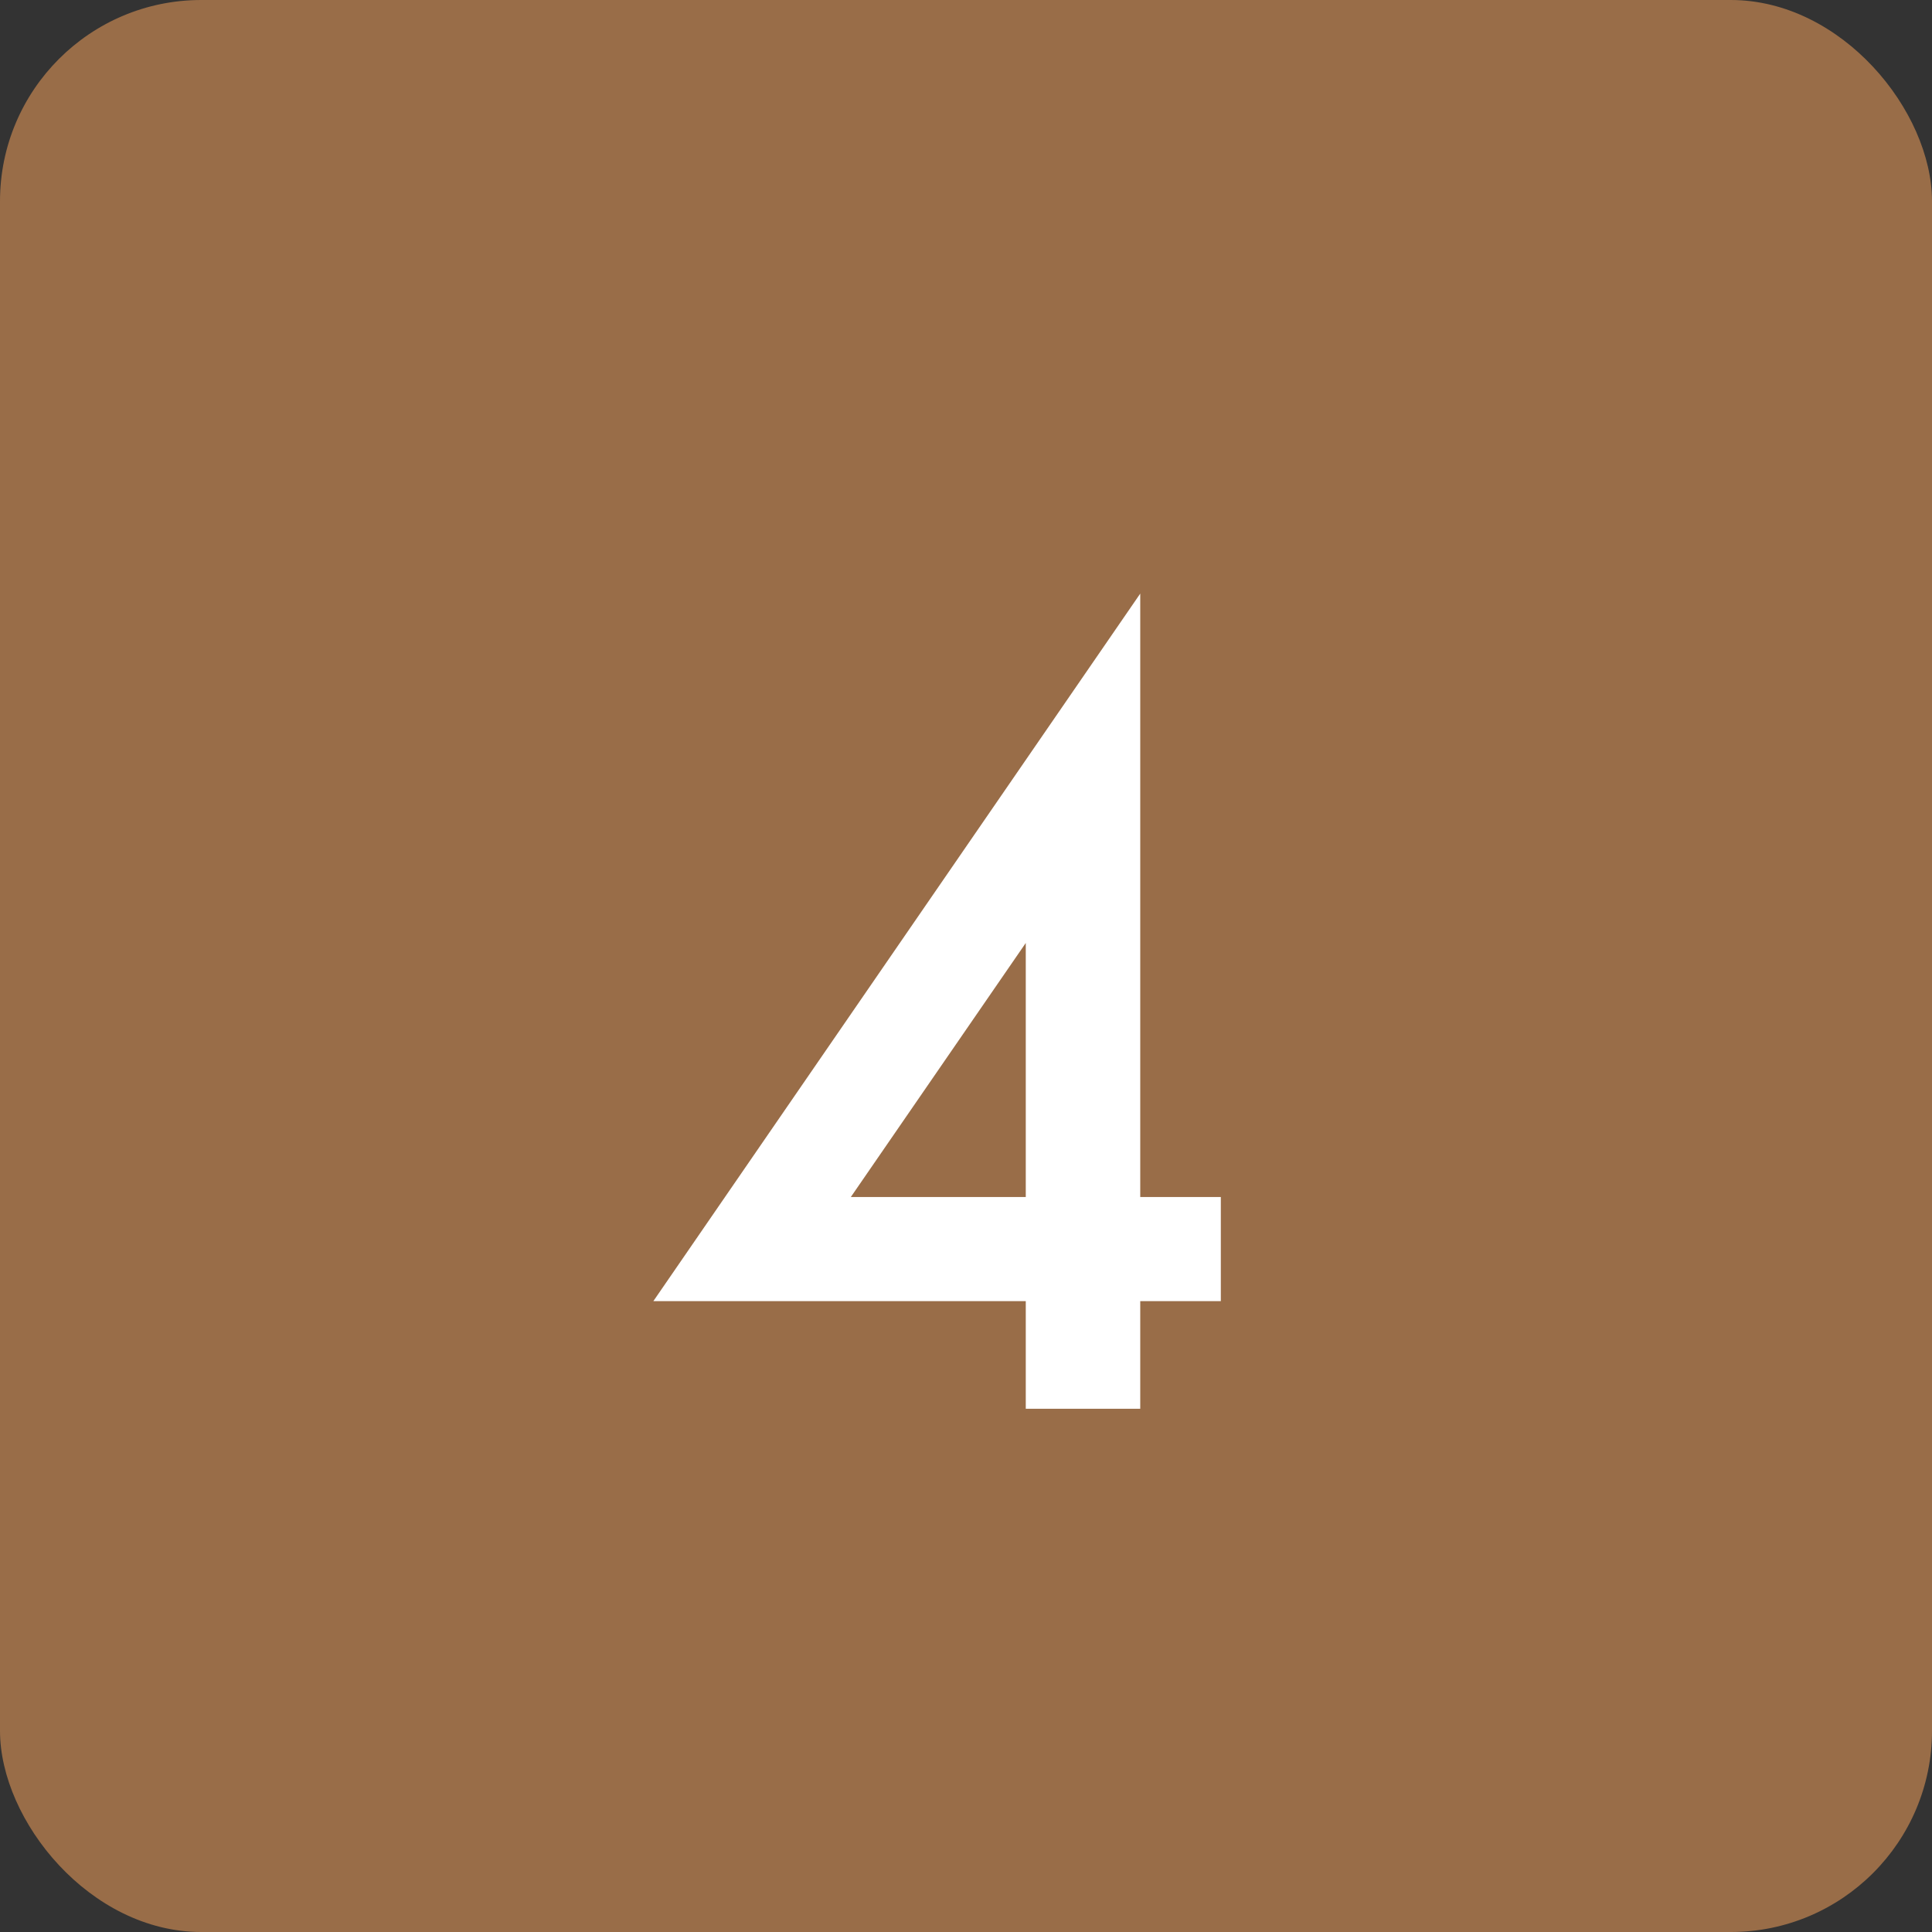 <?xml version="1.0" encoding="UTF-8"?> <svg xmlns="http://www.w3.org/2000/svg" width="48" height="48" viewBox="0 0 48 48" fill="none"><rect x="0" y="0" width="48" height="48" fill="#333333" stroke="none"/><rect width="48" height="48" rx="5" fill="#996D48"></rect><path d="M28.329 29.739H30.331V32.327H28.329V35H25.485V32.327H16.232L28.329 14.748V29.739ZM25.485 29.739V23.428L21.139 29.739H25.485Z" fill="white"></path></svg> 